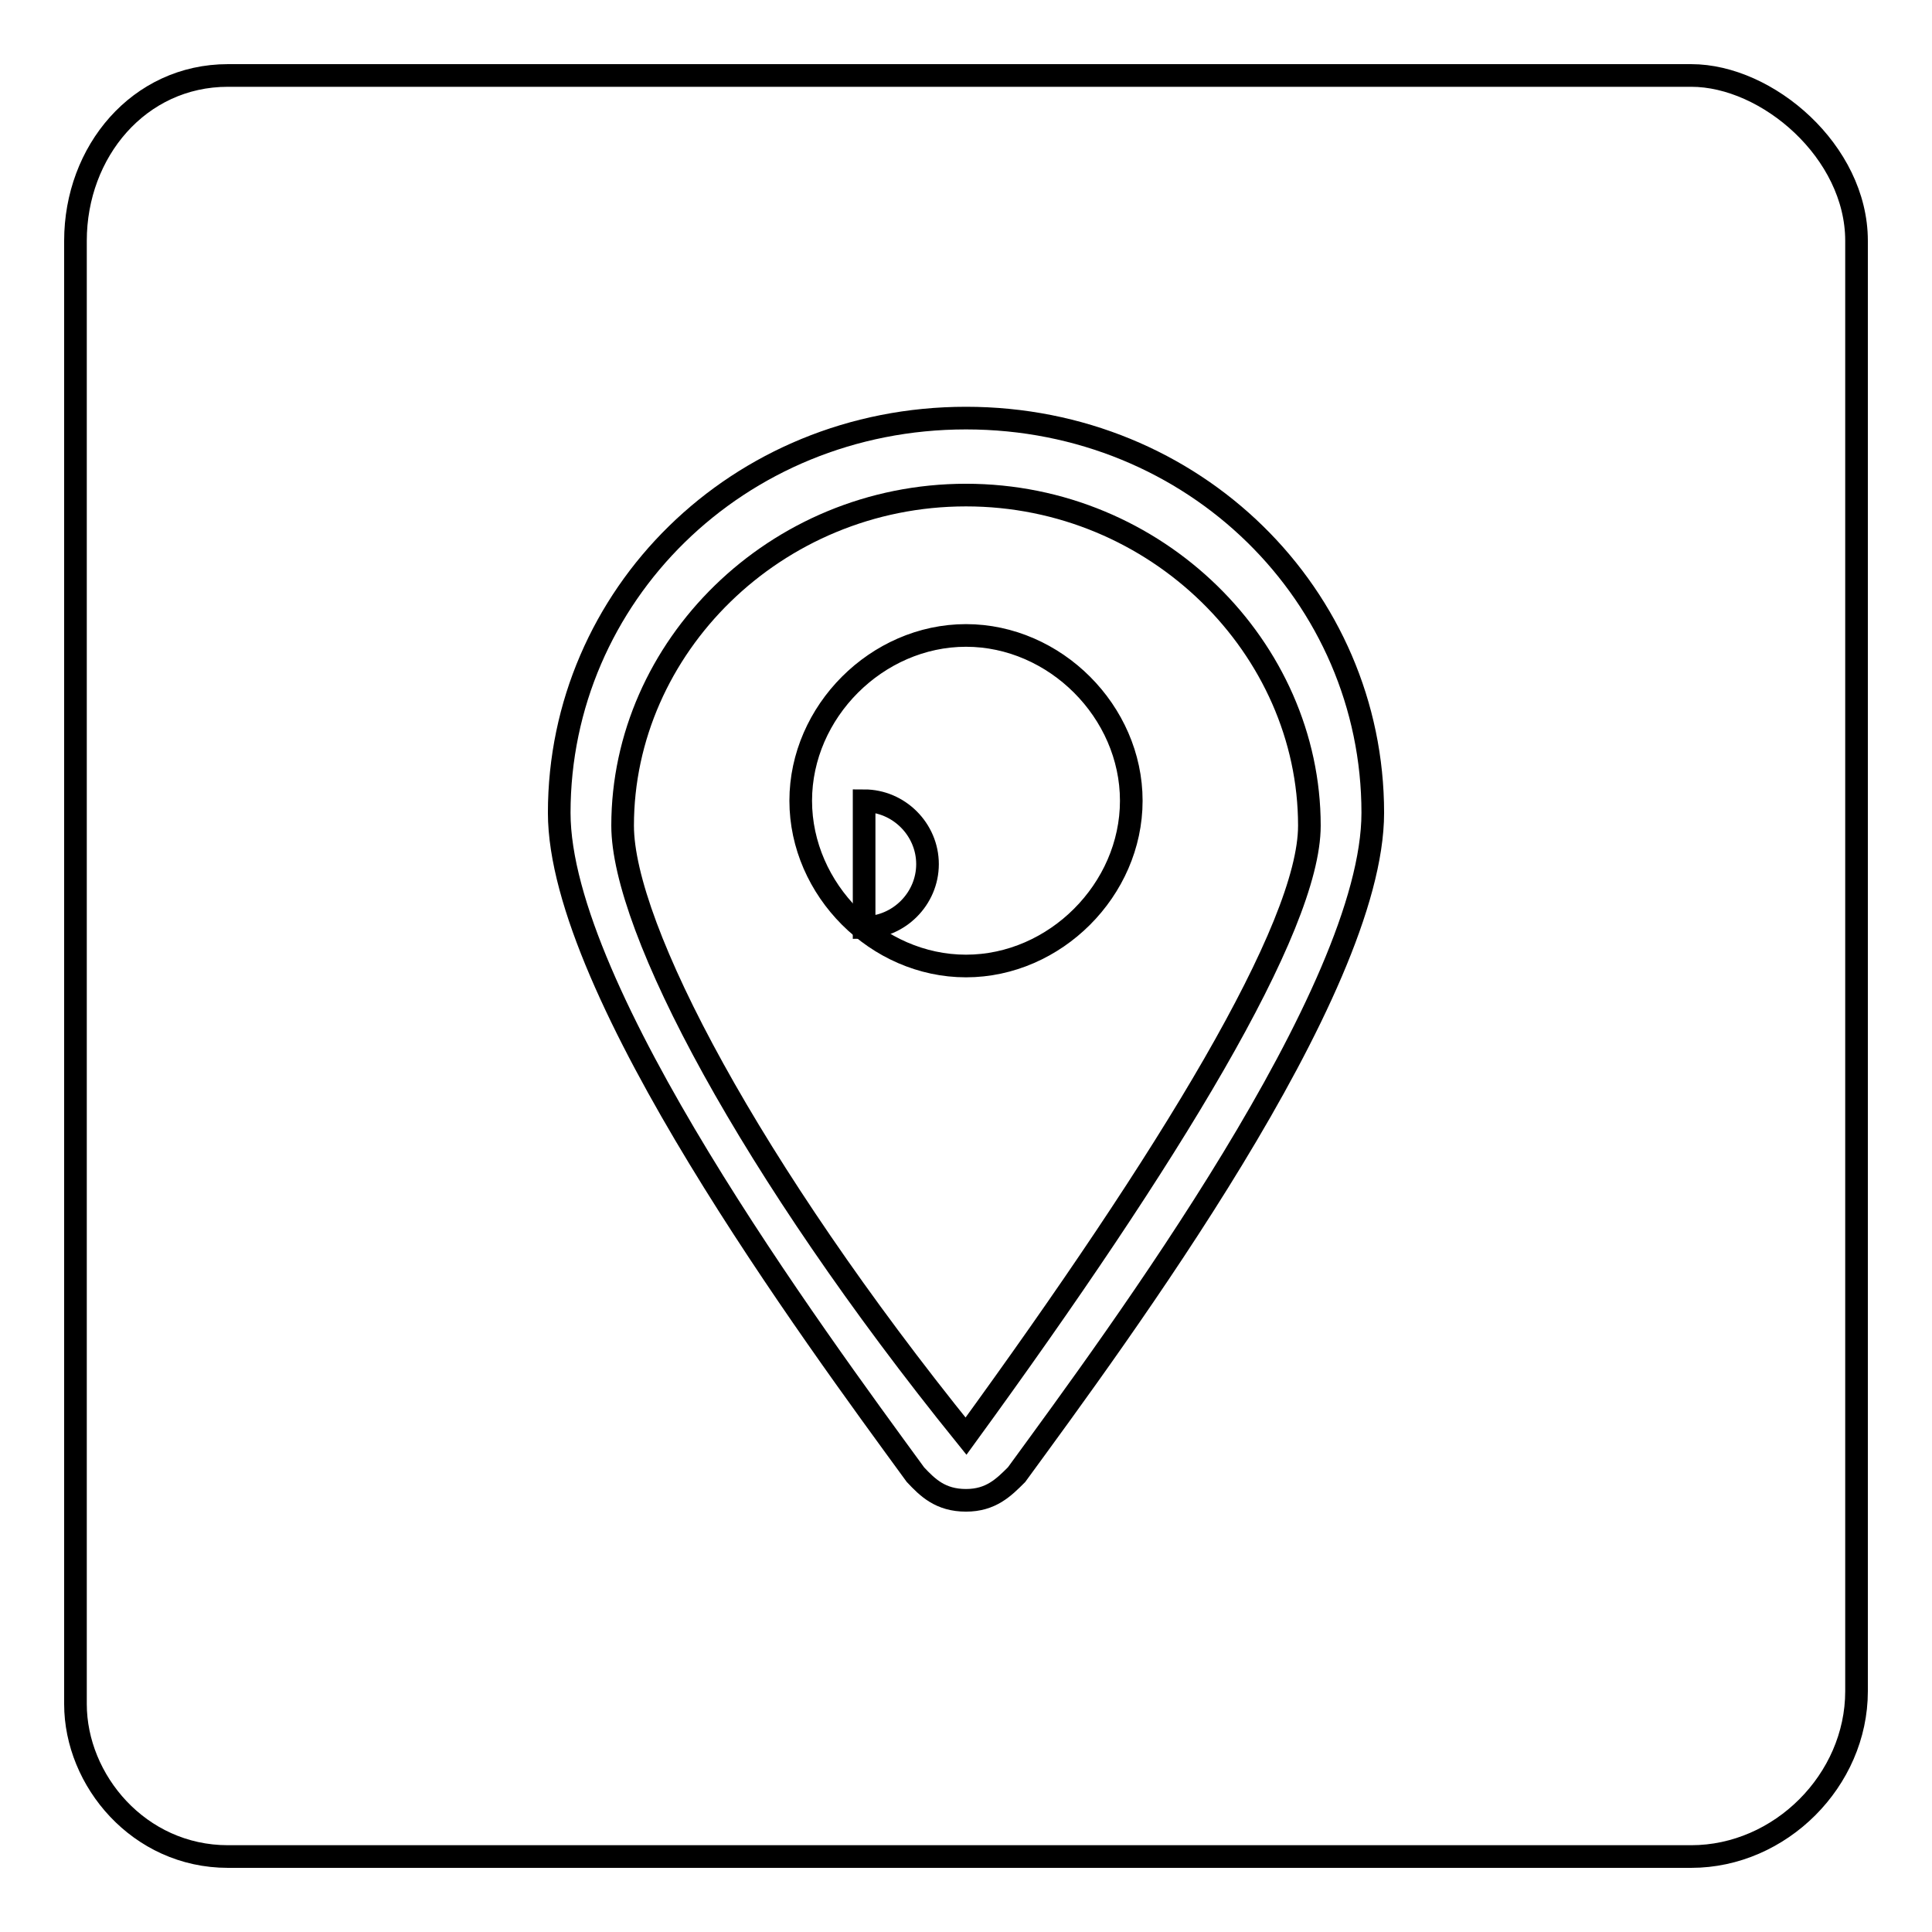 <?xml version="1.0" encoding="utf-8"?>
<!-- Svg Vector Icons : http://www.onlinewebfonts.com/icon -->
<!DOCTYPE svg PUBLIC "-//W3C//DTD SVG 1.1//EN" "http://www.w3.org/Graphics/SVG/1.1/DTD/svg11.dtd">
<svg version="1.1" xmlns="http://www.w3.org/2000/svg" xmlns:xlink="http://www.w3.org/1999/xlink" x="0px" y="0px" viewBox="0 0 256 256" enable-background="new 0 0 256 256" xml:space="preserve">
<g><g><path stroke-width="3" fill-opacity="0" stroke="#000000"  d="M128,65.6c-25.3,0-45.5,20.2-45.5,43.8c0,13.5,16.9,45.5,45.5,80.9c27-37.1,45.5-67.4,45.5-80.9C173.5,85.9,153.3,65.6,128,65.6z M128,128c-11.8,0-21.9-10.1-21.9-21.9c0-11.8,10.1-21.9,21.9-21.9c11.8,0,21.9,10.1,21.9,21.9C149.9,117.9,139.8,128,128,128z"/><path stroke-width="3" fill-opacity="0" stroke="#000000"  d="M114.5,106.1c4.6,0,8.4,3.8,8.4,8.4c0,4.6-3.8,8.4-8.4,8.4V106.1z"/><path stroke-width="3" fill-opacity="0" stroke="#000000"  d="M224.1,10H30.2C18.4,10,10,20.1,10,31.9v193.9c0,10.1,8.4,20.2,20.2,20.2h193.9c11.8,0,21.9-10.1,21.9-21.9V31.9C246,20.1,234.2,10,224.1,10z M134.7,195.4c-1.7,1.7-3.4,3.4-6.7,3.4c-3.4,0-5.1-1.7-6.7-3.4c-13.5-18.5-47.2-64.1-47.2-87.7c0-28.7,23.6-52.3,53.9-52.3c30.3,0,53.9,23.6,53.9,52.3C181.9,131.4,148.2,176.9,134.7,195.4z"/></g></g>
</svg>